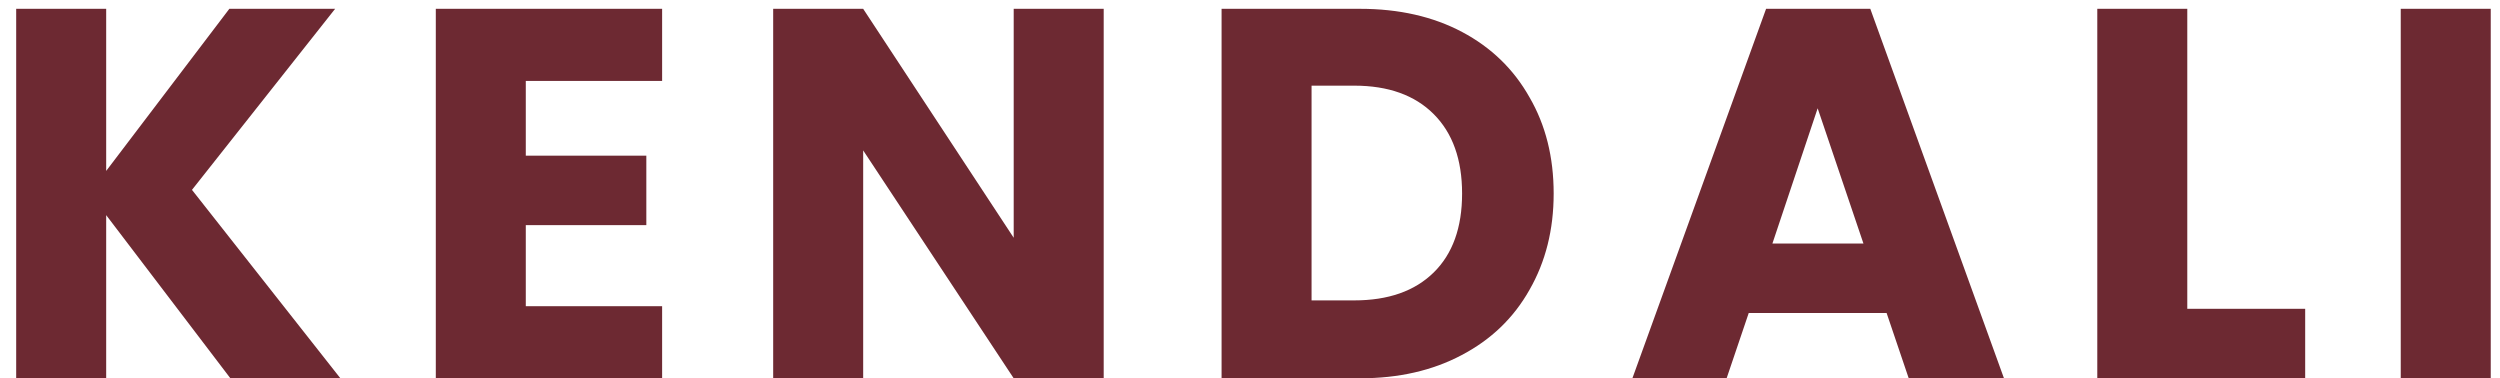 <svg width="152" height="23" viewBox="0 0 152 23" fill="none" xmlns="http://www.w3.org/2000/svg">
<path d="M14.008 23L6.456 13.08V23H0.984V0.536H6.456V10.392L13.944 0.536H20.376L11.672 11.544L20.696 23H14.008ZM31.968 4.92V9.464H39.297V13.688H31.968V18.616H40.257V23H26.497V0.536H40.257V4.92H31.968ZM67.105 23H61.633L52.481 9.144V23H47.009V0.536H52.481L61.633 14.456V0.536H67.105V23ZM82.688 0.536C85.055 0.536 87.125 1.005 88.895 1.944C90.666 2.883 92.031 4.205 92.992 5.912C93.973 7.597 94.463 9.549 94.463 11.768C94.463 13.965 93.973 15.917 92.992 17.624C92.031 19.331 90.656 20.653 88.864 21.592C87.093 22.531 85.034 23 82.688 23H74.272V0.536H82.688ZM82.335 18.264C84.405 18.264 86.016 17.699 87.168 16.568C88.32 15.437 88.895 13.837 88.895 11.768C88.895 9.699 88.32 8.088 87.168 6.936C86.016 5.784 84.405 5.208 82.335 5.208H79.743V18.264H82.335ZM114.706 19.032H106.322L104.978 23H99.249L107.378 0.536H113.714L121.842 23H116.05L114.706 19.032ZM113.298 14.808L110.514 6.584L107.762 14.808H113.298ZM132.987 18.776H140.155V23H127.515V0.536H132.987V18.776ZM151.437 0.536V23H145.965V0.536H151.437Z" fill="#6D2932"/>
</svg>
